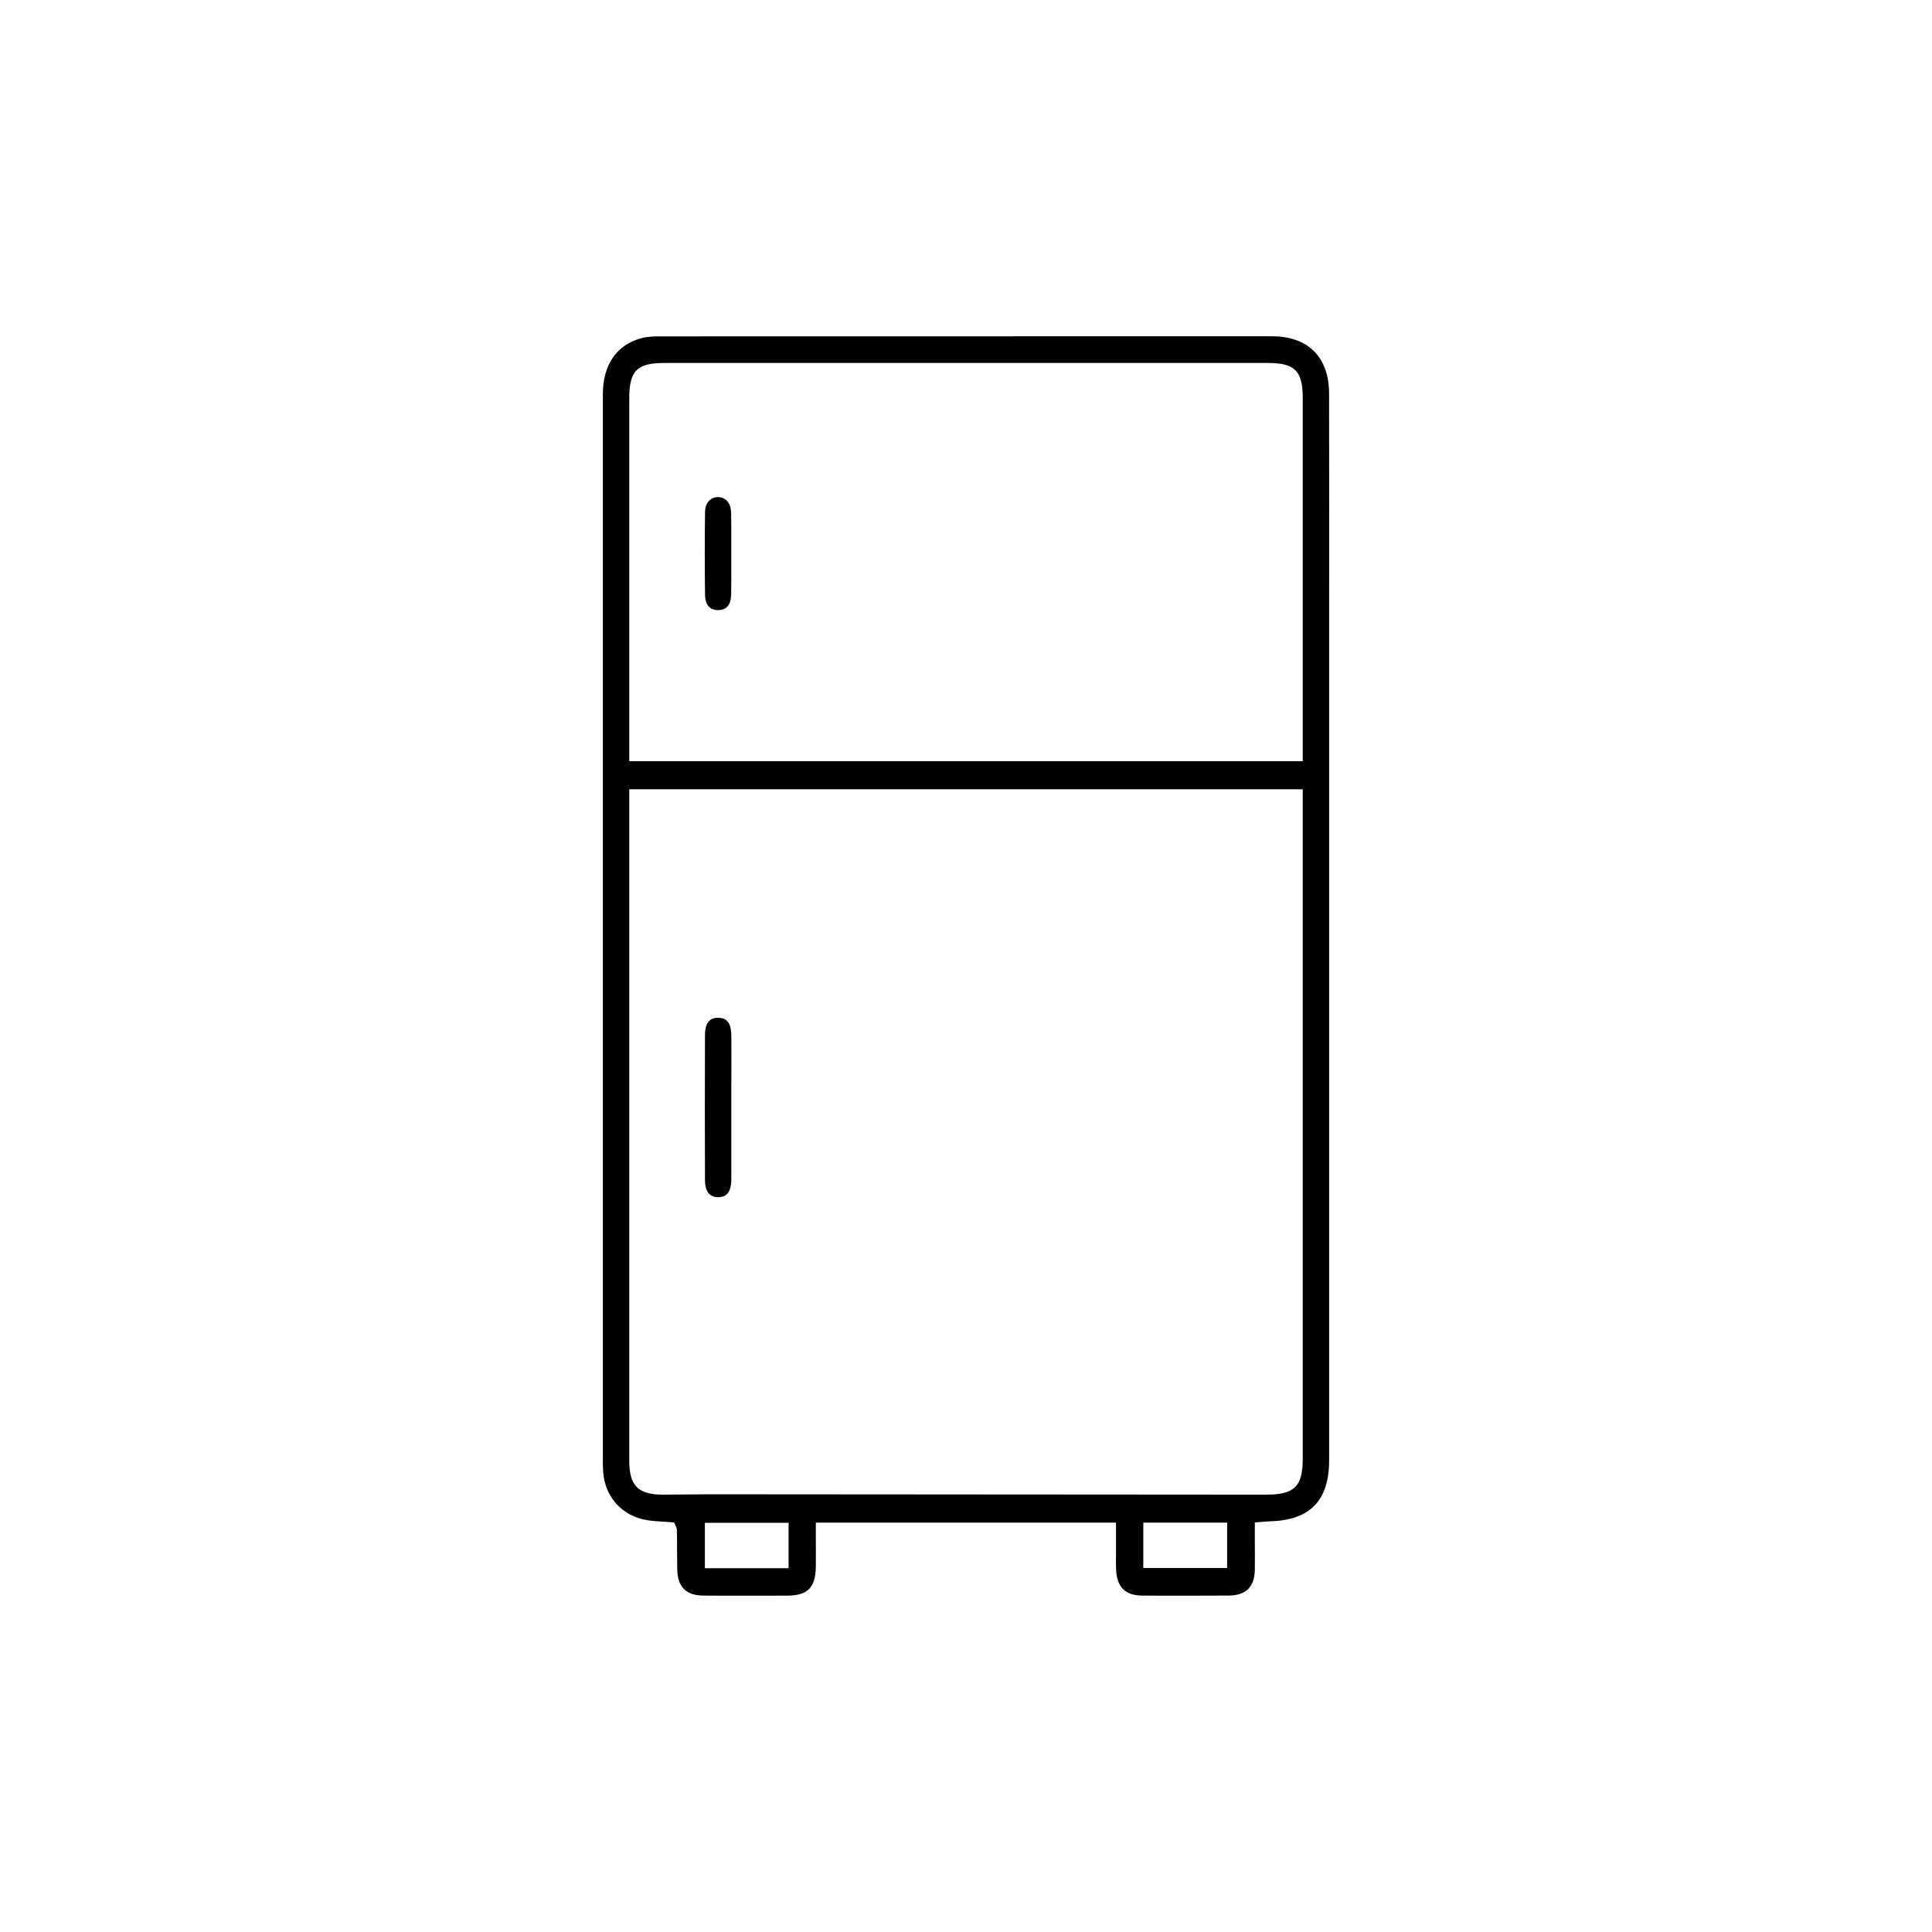 <?xml version="1.0" encoding="UTF-8"?>
<svg xmlns="http://www.w3.org/2000/svg" id="Layer_1" viewBox="0 0 300 300">
  <defs>
    <style>.cls-1{fill:#000;stroke-width:0px;}</style>
  </defs>
  <g id="_1AJcCB">
    <path class="cls-1" d="m183.98,247.78c-2.22,0-4.44,0-6.65-.02-2.57-.02-3.88-1.31-4.02-3.94-.04-.73-.03-1.49-.02-2.22,0-.33,0-.66,0-.99v-4.18h-46.61v2.69c.01,1.4.02,2.79,0,4.17-.05,3.26-1.27,4.47-4.47,4.48h-.28c-2.26,0-4.52.01-6.77.01-1.99,0-3.97,0-5.96-.02-2.67-.02-3.99-1.35-4.04-4.08-.02-1.19-.03-2.39-.03-3.58,0-.84,0-1.67-.02-2.51,0-.25-.1-.44-.17-.59-.02-.05-.05-.1-.08-.17l-.18-.42-.45-.04c-.38-.03-.77-.05-1.16-.08-.83-.05-1.7-.1-2.52-.23-3.88-.61-6.58-3.52-6.88-7.43-.06-.78-.06-1.59-.06-2.38v-117.87c0-15.71,0-31.42,0-47.13,0-4.64,2.16-7.75,6.08-8.76.91-.24,1.94-.26,2.83-.26,19.83,0,39.66-.01,59.48-.01h35.52c5.62,0,8.84,3.24,8.86,8.88.02,11.36.02,22.73.01,34.09v42.71c0,29.6,0,59.2,0,88.8,0,6.35-2.96,9.38-9.32,9.54-.27,0-.54.03-.89.06l-1.33.1v2.86c.01,1.53.02,3.01,0,4.48-.04,2.69-1.38,4-4.09,4.02-2.25.01-4.51.02-6.76.02Zm-74.53-4.27h13v-7.05h-13v7.05Zm68.08-.03h13.02v-7.05h-13.02v7.05Zm19.05-11.39c4.43,0,5.71-1.26,5.71-5.61v-103.92s-104.58,0-104.58,0c0,0,0,87.52,0,104.15,0,4.02,1.34,5.38,5.32,5.38,1.18,0,2.35-.01,3.52-.03,1.16-.01,2.33-.03,3.49-.03l86.54.06ZM103.22,56.36c-4.33,0-5.51,1.19-5.51,5.55v56.29s104.58,0,104.58,0v-56.28c0-4.37-1.19-5.56-5.51-5.56h-46.78s-46.78,0-46.78,0Z"></path>
    <path class="cls-1" d="m111.51,185.9c-1.34,0-2.03-.9-2.04-2.67-.03-7.47-.03-15.05,0-22.52.01-2.67,1.54-2.67,2.04-2.67.97.01,2.03.34,2.05,2.76.02,2.61.01,5.23,0,7.84v6.63c0,2.61,0,5.23,0,7.84-.02,2.43-1.07,2.76-1.99,2.78h-.06Z"></path>
    <path class="cls-1" d="m111.51,94.74c-1.29,0-2-.82-2.03-2.3-.06-4.35-.06-8.71,0-12.96.02-1.37.83-2.29,2.01-2.29,1.27.04,2.01.95,2.04,2.45.03,1.51.02,3.03.02,4.54v1.93c0,.65,0,1.3,0,1.95,0,1.42.02,2.88-.02,4.32-.04,1.55-.72,2.34-2.01,2.35h-.02Z"></path>
  </g>
</svg>
